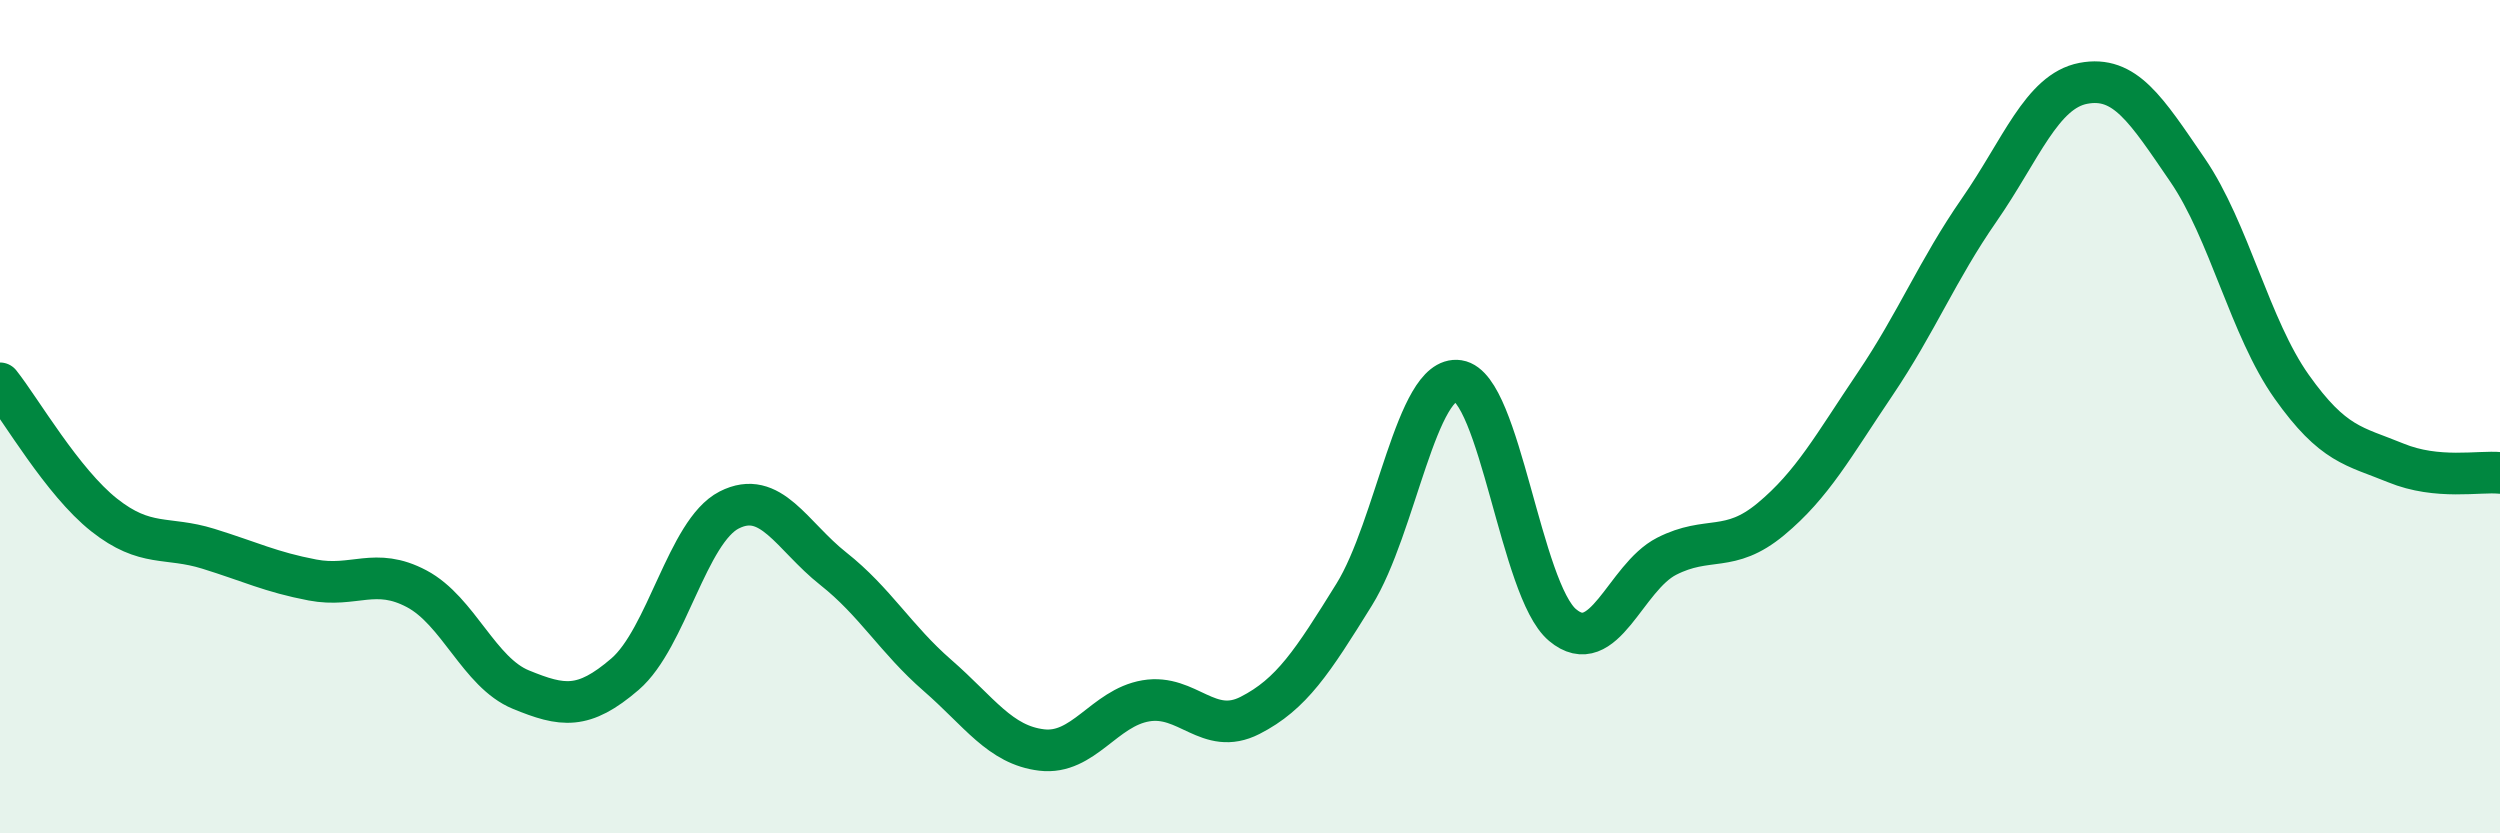 
    <svg width="60" height="20" viewBox="0 0 60 20" xmlns="http://www.w3.org/2000/svg">
      <path
        d="M 0,9.2 C 0.5,9.83 1.5,11.57 2.5,12.36 C 3.5,13.15 4,12.86 5,13.17 C 6,13.48 6.5,13.73 7.5,13.92 C 8.5,14.11 9,13.6 10,14.13 C 11,14.66 11.5,16.14 12.5,16.55 C 13.5,16.96 14,17.04 15,16.18 C 16,15.32 16.5,12.75 17.5,12.24 C 18.5,11.73 19,12.86 20,13.65 C 21,14.44 21.5,15.34 22.5,16.21 C 23.5,17.08 24,17.88 25,18 C 26,18.12 26.5,16.99 27.5,16.82 C 28.5,16.65 29,17.68 30,17.17 C 31,16.66 31.5,15.88 32.5,14.27 C 33.5,12.66 34,8.99 35,9.14 C 36,9.29 36.5,14.16 37.5,15 C 38.5,15.84 39,13.86 40,13.35 C 41,12.84 41.5,13.29 42.5,12.46 C 43.5,11.63 44,10.7 45,9.22 C 46,7.74 46.5,6.48 47.5,5.04 C 48.5,3.6 49,2.19 50,2 C 51,1.81 51.5,2.62 52.5,4.08 C 53.5,5.54 54,7.87 55,9.28 C 56,10.69 56.5,10.7 57.5,11.11 C 58.5,11.52 59.5,11.3 60,11.35L60 20L0 20Z"
        fill="#008740"
        opacity="0.1"
        stroke-linecap="round"
        stroke-linejoin="round"
      />
      <path
        d="M 0,9.2 C 0.5,9.83 1.5,11.57 2.5,12.36 C 3.5,13.15 4,12.86 5,13.17 C 6,13.48 6.5,13.73 7.5,13.92 C 8.5,14.11 9,13.6 10,14.13 C 11,14.66 11.5,16.14 12.5,16.55 C 13.5,16.96 14,17.04 15,16.18 C 16,15.32 16.5,12.75 17.5,12.24 C 18.5,11.73 19,12.86 20,13.65 C 21,14.44 21.5,15.34 22.5,16.21 C 23.5,17.08 24,17.88 25,18 C 26,18.12 26.5,16.99 27.5,16.82 C 28.5,16.65 29,17.68 30,17.17 C 31,16.66 31.5,15.88 32.5,14.27 C 33.5,12.66 34,8.99 35,9.14 C 36,9.29 36.5,14.16 37.5,15 C 38.5,15.84 39,13.86 40,13.35 C 41,12.84 41.5,13.29 42.5,12.46 C 43.5,11.63 44,10.7 45,9.22 C 46,7.74 46.5,6.48 47.5,5.04 C 48.5,3.6 49,2.19 50,2 C 51,1.81 51.5,2.62 52.5,4.08 C 53.5,5.54 54,7.87 55,9.28 C 56,10.69 56.5,10.7 57.5,11.11 C 58.5,11.52 59.5,11.3 60,11.35"
        stroke="#008740"
        stroke-width="1"
        fill="none"
        stroke-linecap="round"
        stroke-linejoin="round"
      />
    </svg>
  